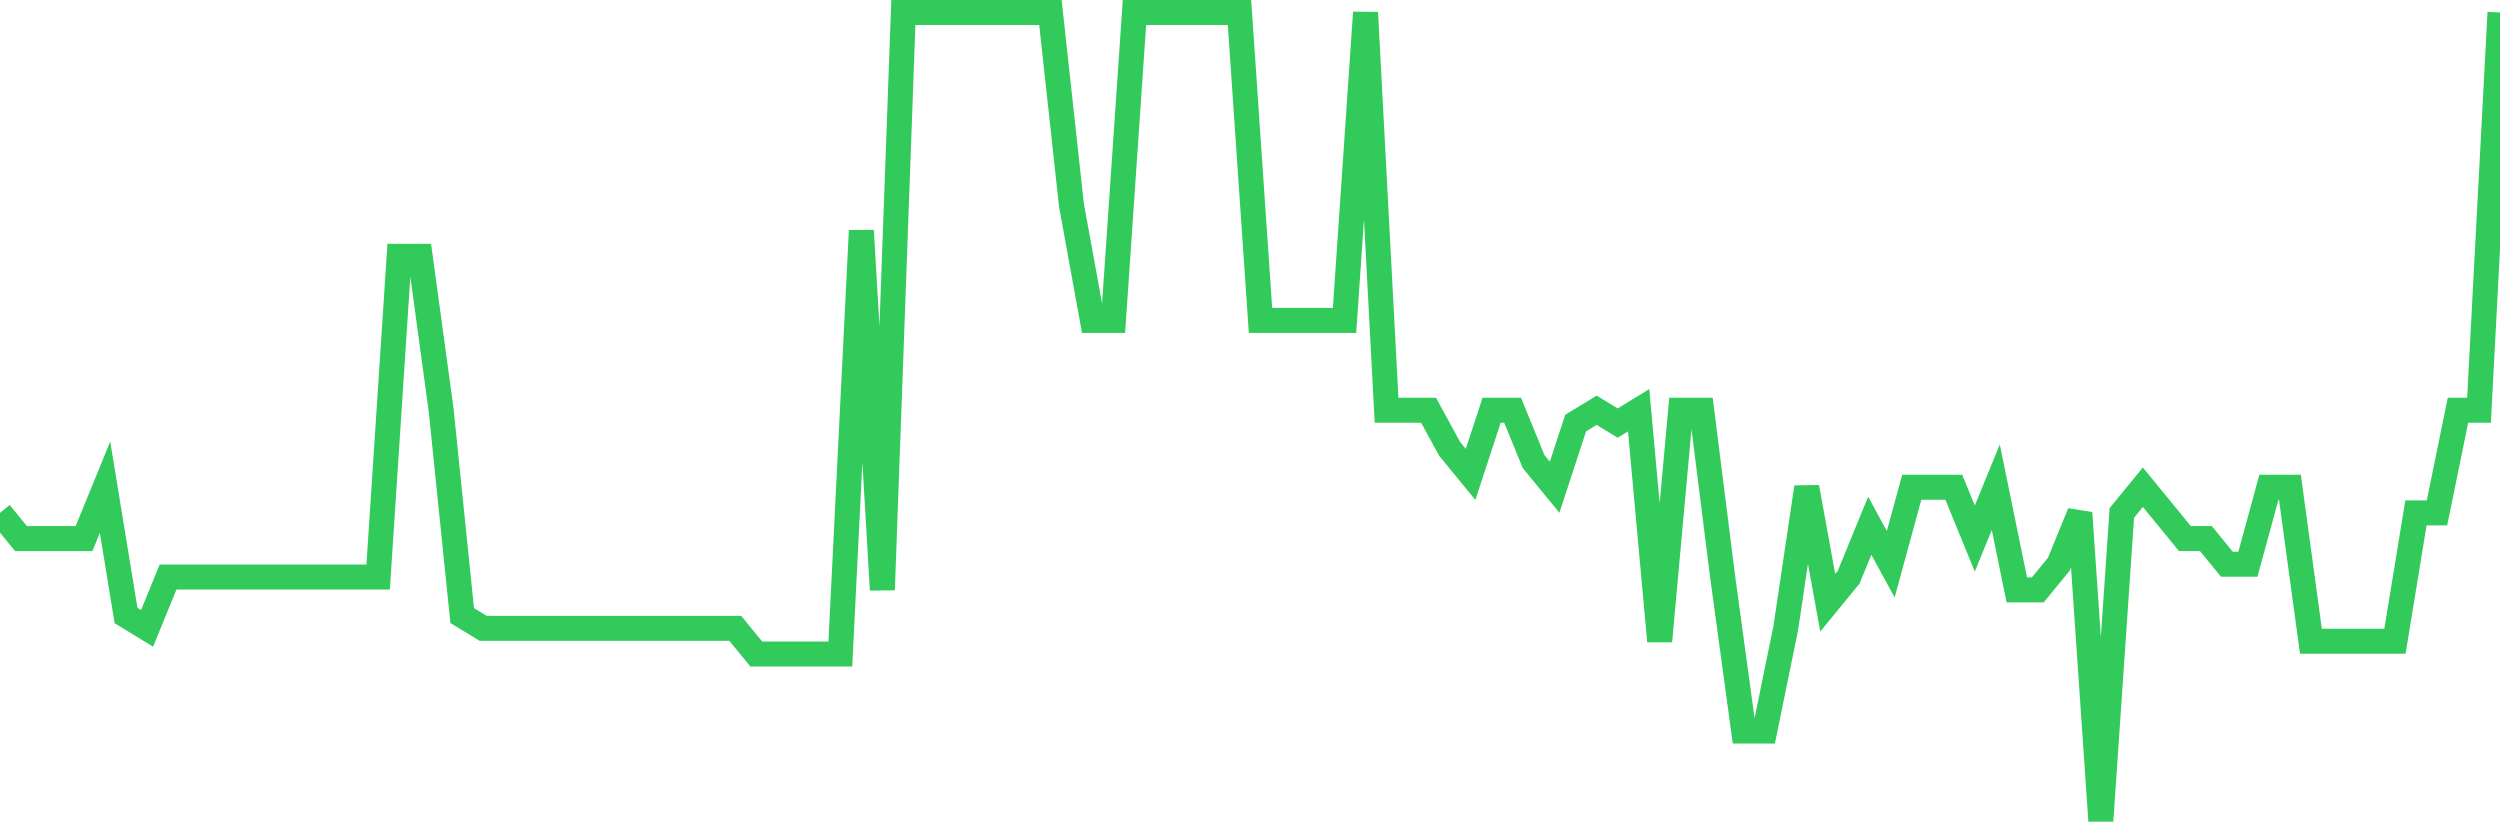 <svg
  xmlns="http://www.w3.org/2000/svg"
  xmlns:xlink="http://www.w3.org/1999/xlink"
  width="120"
  height="40"
  viewBox="0 0 120 40"
  preserveAspectRatio="none"
>
  <polyline
    points="0,24.619 1.008,25.851 2.017,25.851 3.025,25.851 4.034,25.851 5.042,23.387 6.05,29.546 7.059,30.162 8.067,27.698 9.076,27.698 10.084,27.698 11.092,27.698 12.101,27.698 13.109,27.698 14.118,27.698 15.126,27.698 16.134,27.698 17.143,27.698 18.151,27.698 19.16,12.302 20.168,12.302 21.176,19.692 22.185,29.546 23.193,30.162 24.202,30.162 25.21,30.162 26.218,30.162 27.227,30.162 28.235,30.162 29.244,30.162 30.252,30.162 31.261,30.162 32.269,30.162 33.277,30.162 34.286,30.162 35.294,30.162 36.303,31.394 37.311,31.394 38.319,31.394 39.328,31.394 40.336,31.394 41.345,11.07 42.353,28.314 43.361,0.6 44.37,0.6 45.378,0.6 46.387,0.6 47.395,0.6 48.403,0.6 49.412,0.6 50.42,0.6 51.429,9.838 52.437,15.381 53.445,15.381 54.454,0.6 55.462,0.6 56.471,0.6 57.479,0.6 58.487,0.6 59.496,0.6 60.504,15.381 61.513,15.381 62.521,15.381 63.529,15.381 64.538,15.381 65.546,0.6 66.555,19.692 67.563,19.692 68.571,19.692 69.58,21.54 70.588,22.771 71.597,19.692 72.605,19.692 73.613,22.156 74.622,23.387 75.63,20.308 76.639,19.692 77.647,20.308 78.655,19.692 79.664,30.778 80.672,19.692 81.681,19.692 82.689,27.698 83.697,35.089 84.706,35.089 85.714,30.162 86.723,23.387 87.731,28.93 88.739,27.698 89.748,25.235 90.756,27.083 91.765,23.387 92.773,23.387 93.782,23.387 94.79,25.851 95.798,23.387 96.807,28.314 97.815,28.314 98.824,27.083 99.832,24.619 100.84,39.4 101.849,24.619 102.857,23.387 103.866,24.619 104.874,25.851 105.882,25.851 106.891,27.083 107.899,27.083 108.908,23.387 109.916,23.387 110.924,30.778 111.933,30.778 112.941,30.778 113.95,30.778 114.958,30.778 115.966,24.619 116.975,24.619 117.983,19.692 118.992,19.692 120,0.6"
    fill="none"
    stroke="#32ca5b"
    stroke-width="1.2"
  >
  </polyline>
</svg>